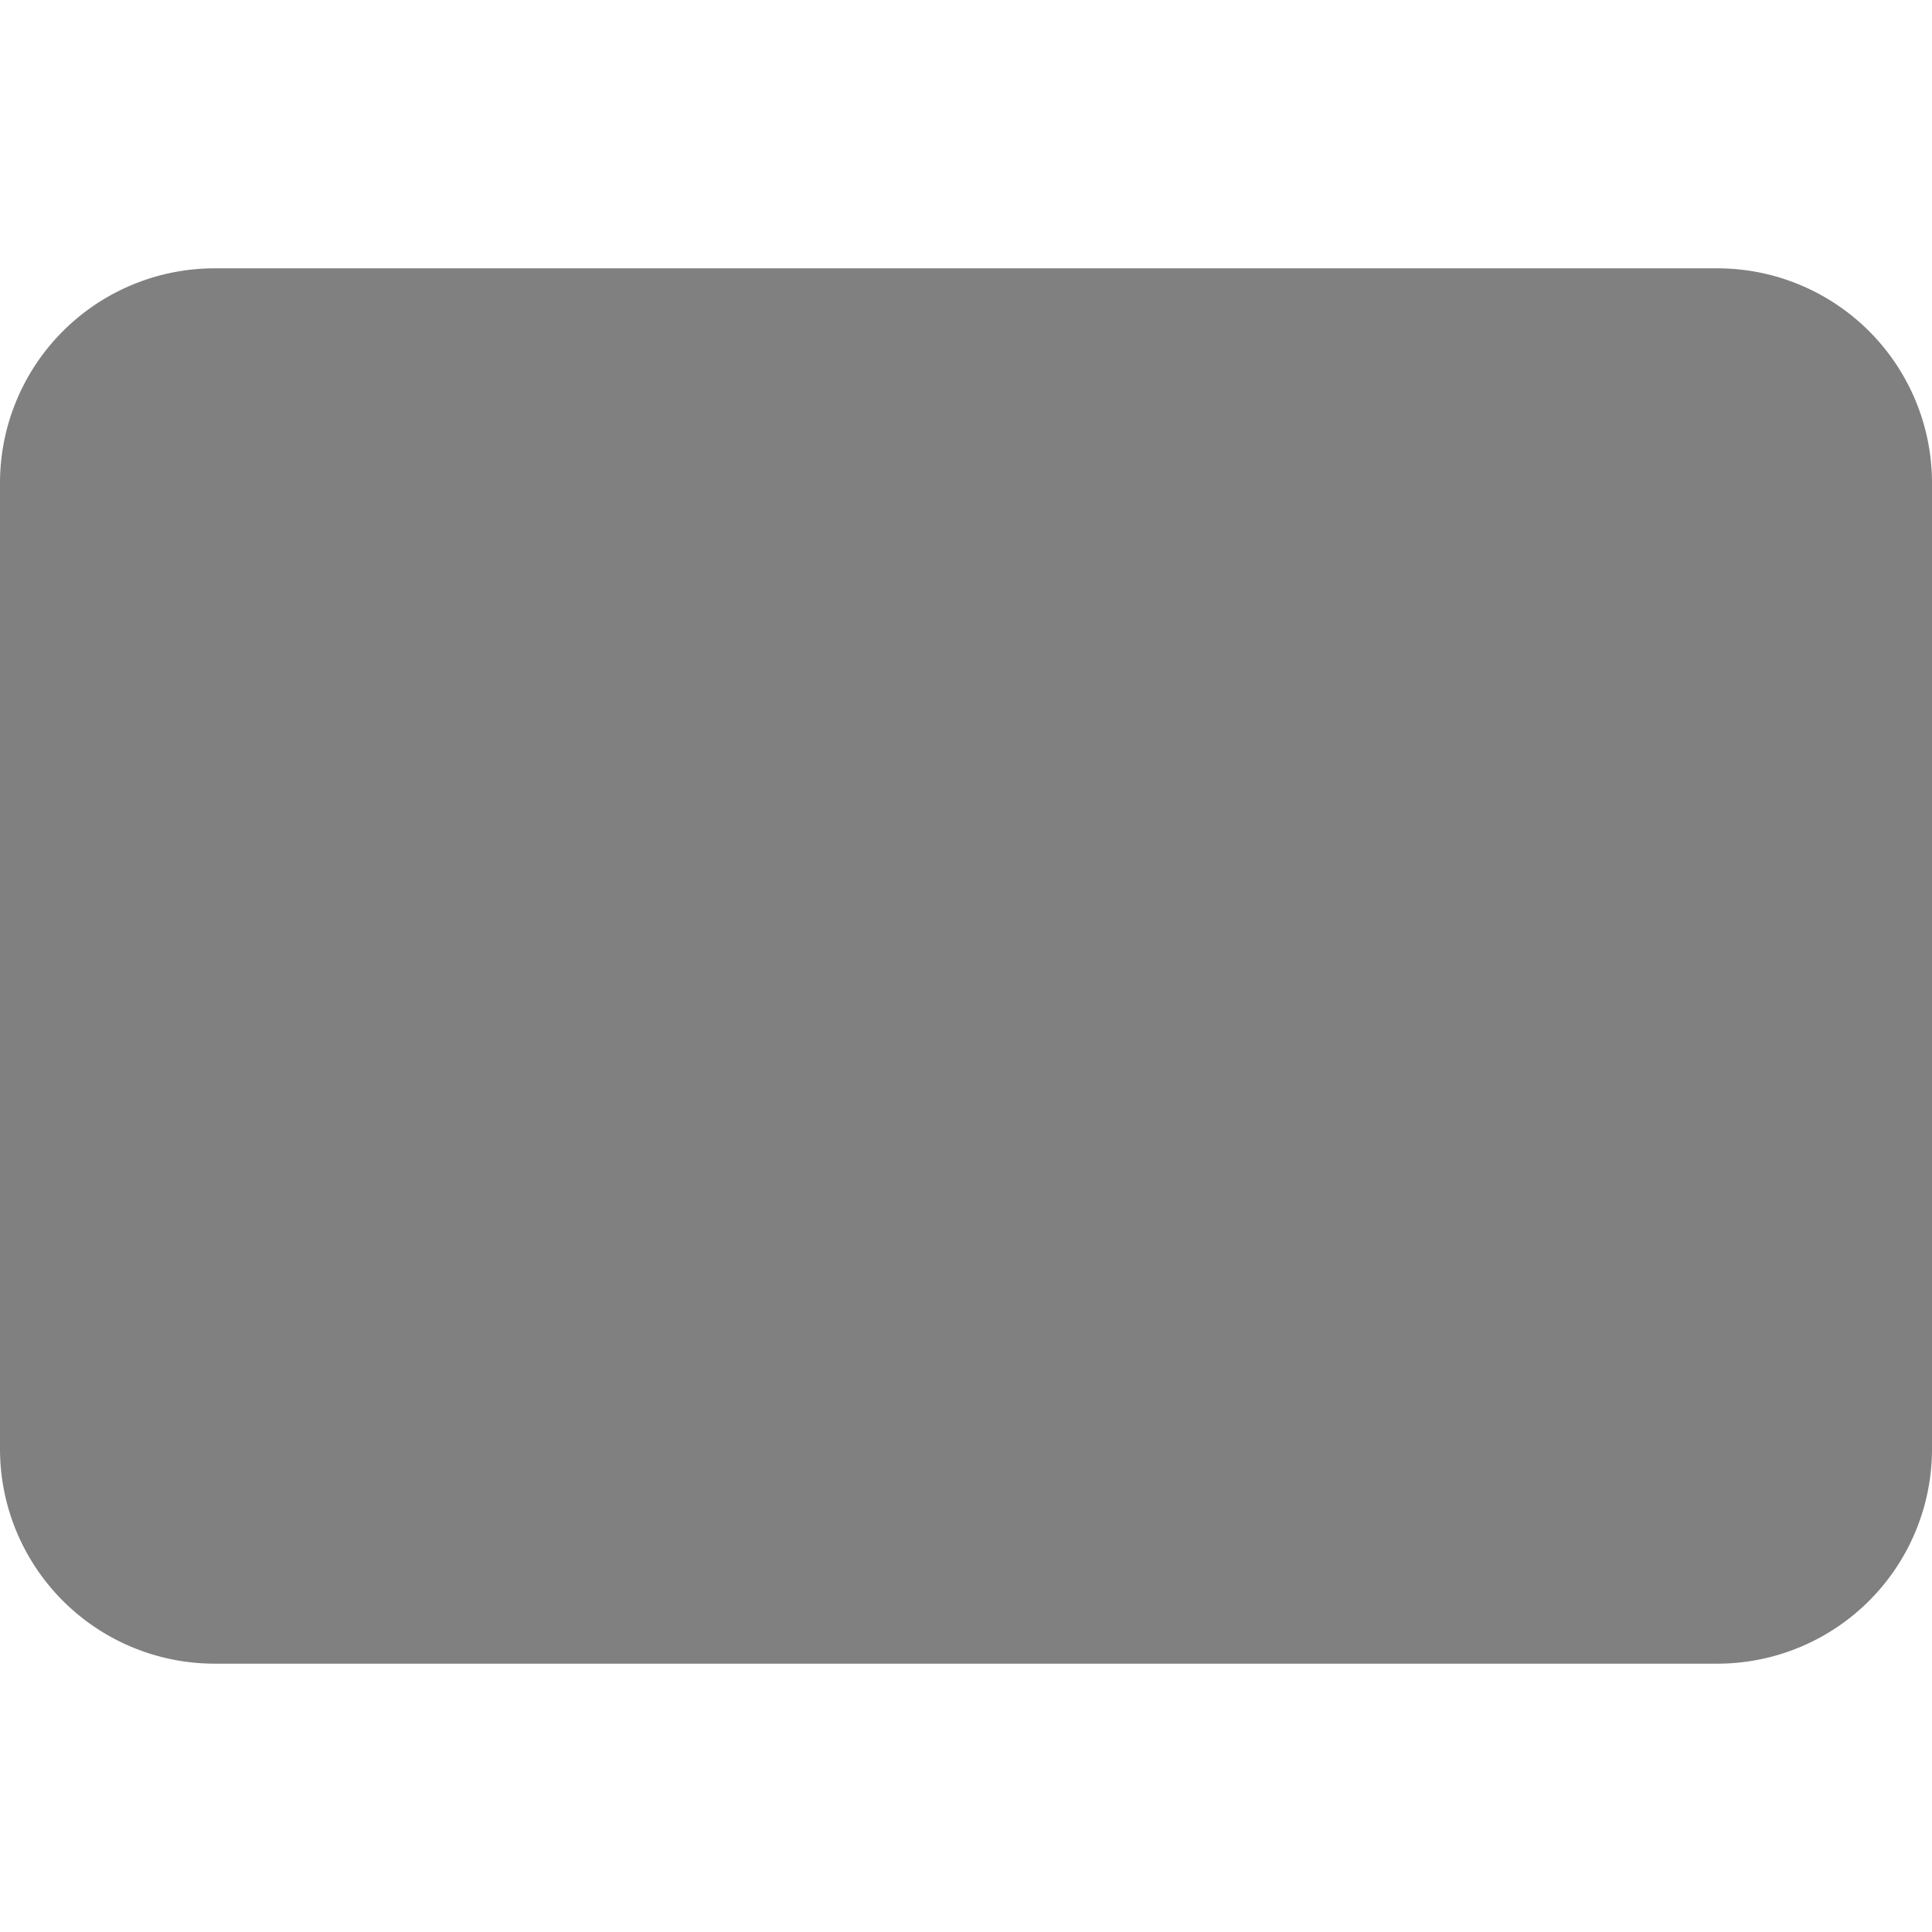 <?xml version="1.0" encoding="utf-8"?>
<svg width="800px" height="800px" viewBox="0 0 36 36" xmlns="http://www.w3.org/2000/svg" xmlns:xlink="http://www.w3.org/1999/xlink" aria-hidden="true" role="img" class="iconify iconify--twemoji" preserveAspectRatio="xMidYMid meet"><path fill="#808080" d="M0 9a4 4 0 0 1 4-4h28a4 4 0 0 1 4 4v18a4 4 0 0 1-4 4H4a4 4 0 0 1-4-4V9z"></path></svg>
